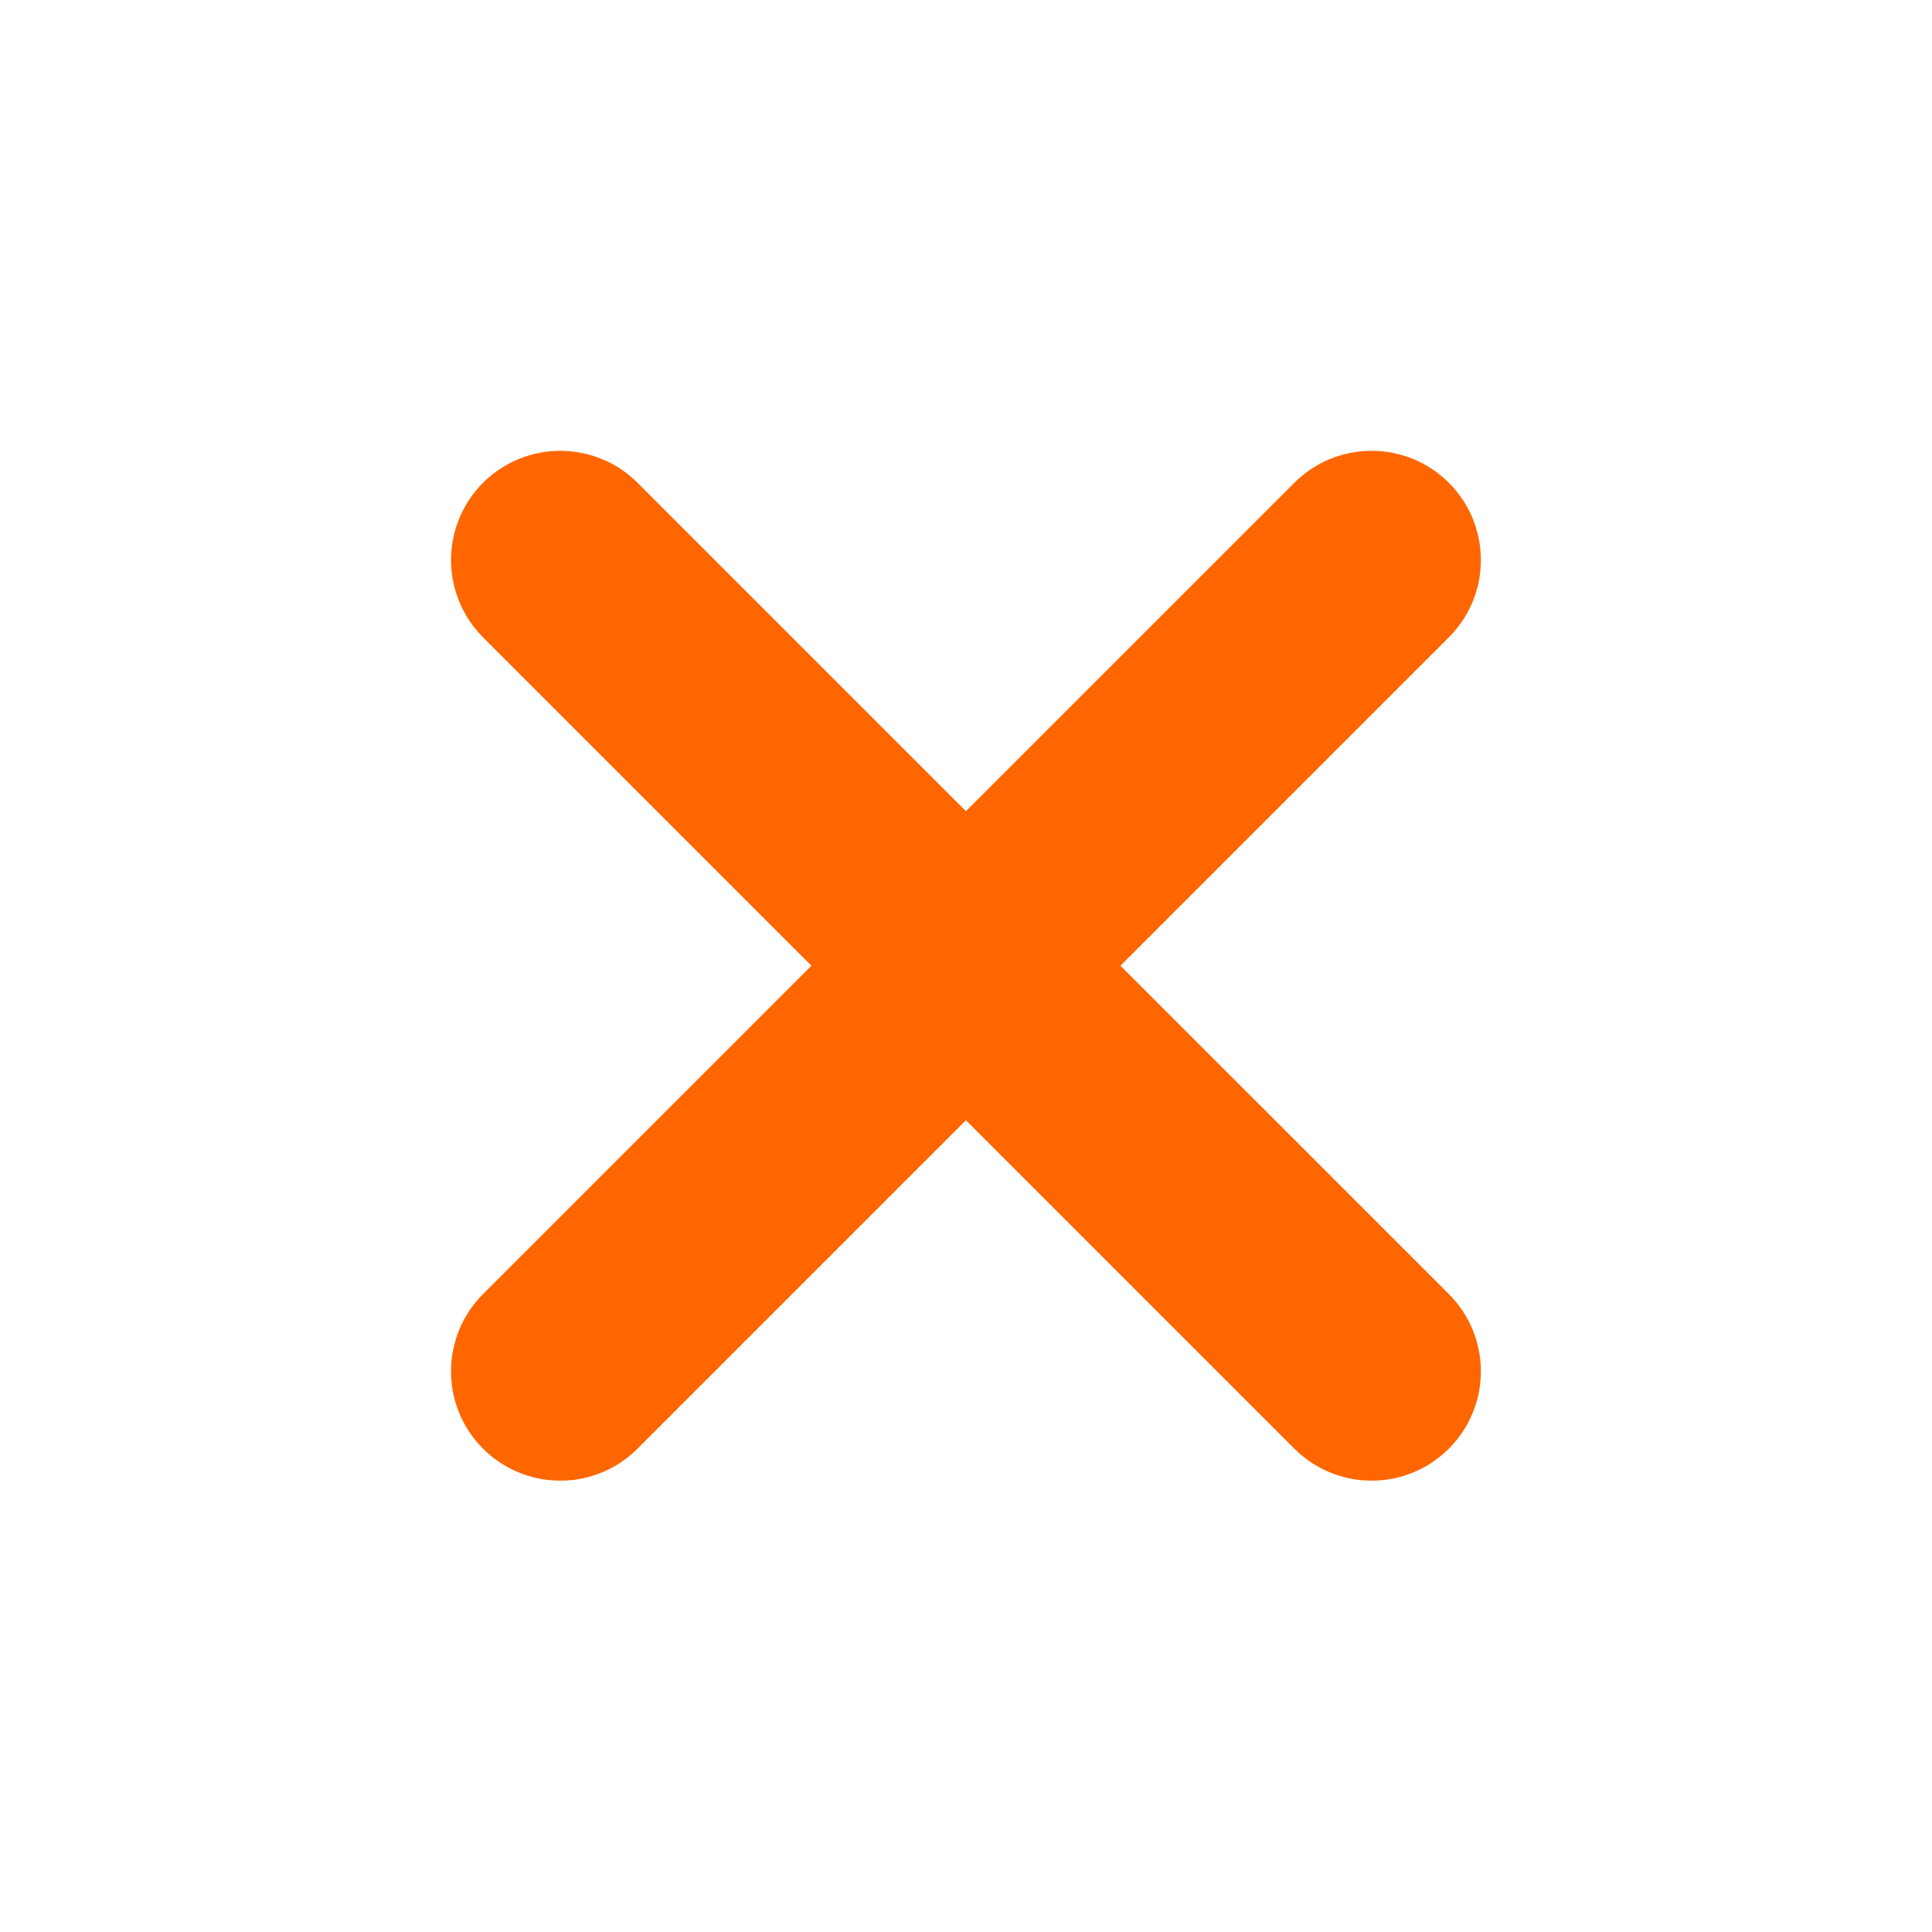 <svg xmlns="http://www.w3.org/2000/svg" xmlns:xlink="http://www.w3.org/1999/xlink" fill="none" version="1.1" width="17.678" height="17.678" viewBox="0 0 17.678 17.678"><g><g><g><g><g></g><g transform="matrix(0.707,0.707,-0.707,0.707,3.589,-5.836)"><g><path d="M8.839,5.664L19.339,5.664Q19.438,5.664,19.534,5.683Q19.631,5.702,19.722,5.74Q19.813,5.778,19.895,5.833Q19.977,5.887,20.046,5.957Q20.116,6.027,20.171,6.108Q20.225,6.19,20.263,6.281Q20.301,6.372,20.32,6.469Q20.339,6.566,20.339,6.664Q20.339,6.763,20.32,6.859Q20.301,6.956,20.263,7.047Q20.225,7.138,20.171,7.22Q20.116,7.301,20.046,7.371Q19.977,7.441,19.895,7.496Q19.813,7.55,19.722,7.588Q19.631,7.626,19.534,7.645Q19.438,7.664,19.339,7.664L8.839,7.664Q8.741,7.664,8.644,7.645Q8.548,7.626,8.457,7.588Q8.366,7.55,8.284,7.496Q8.202,7.441,8.132,7.371Q8.062,7.301,8.008,7.22Q7.953,7.138,7.915,7.047Q7.878,6.956,7.858,6.859Q7.839,6.763,7.839,6.664Q7.839,6.566,7.858,6.469Q7.878,6.372,7.915,6.281Q7.953,6.19,8.008,6.108Q8.062,6.027,8.132,5.957Q8.202,5.887,8.284,5.833Q8.366,5.778,8.457,5.74Q8.548,5.702,8.644,5.683Q8.741,5.664,8.839,5.664Z" fill-rule="evenodd" fill="#FF6600" fill-opacity="1"/></g><g transform="matrix(0,-1,1,0,2.175,26.003)"><path d="M14.089,10.914L24.589,10.914Q24.687,10.914,24.784,10.933Q24.881,10.952,24.972,10.99Q25.063,11.028,25.145,11.083Q25.226,11.137,25.296,11.207Q25.366,11.277,25.42,11.358Q25.475,11.44,25.513,11.531Q25.551,11.622,25.57,11.719Q25.589,11.816,25.589,11.914Q25.589,12.013,25.57,12.109Q25.551,12.206,25.513,12.297Q25.475,12.388,25.42,12.47Q25.366,12.551,25.296,12.621Q25.226,12.691,25.145,12.746Q25.063,12.8,24.972,12.838Q24.881,12.876,24.784,12.895Q24.687,12.914,24.589,12.914L14.089,12.914Q13.99,12.914,13.894,12.895Q13.797,12.876,13.706,12.838Q13.615,12.8,13.533,12.746Q13.451,12.691,13.382,12.621Q13.312,12.551,13.257,12.47Q13.203,12.388,13.165,12.297Q13.127,12.206,13.108,12.109Q13.089,12.013,13.089,11.914Q13.089,11.816,13.108,11.719Q13.127,11.622,13.165,11.531Q13.203,11.44,13.257,11.358Q13.312,11.277,13.382,11.207Q13.451,11.137,13.533,11.083Q13.615,11.028,13.706,10.99Q13.797,10.952,13.894,10.933Q13.99,10.914,14.089,10.914Z" fill-rule="evenodd" fill="#FF6600" fill-opacity="1"/></g></g></g></g></g></g></svg>